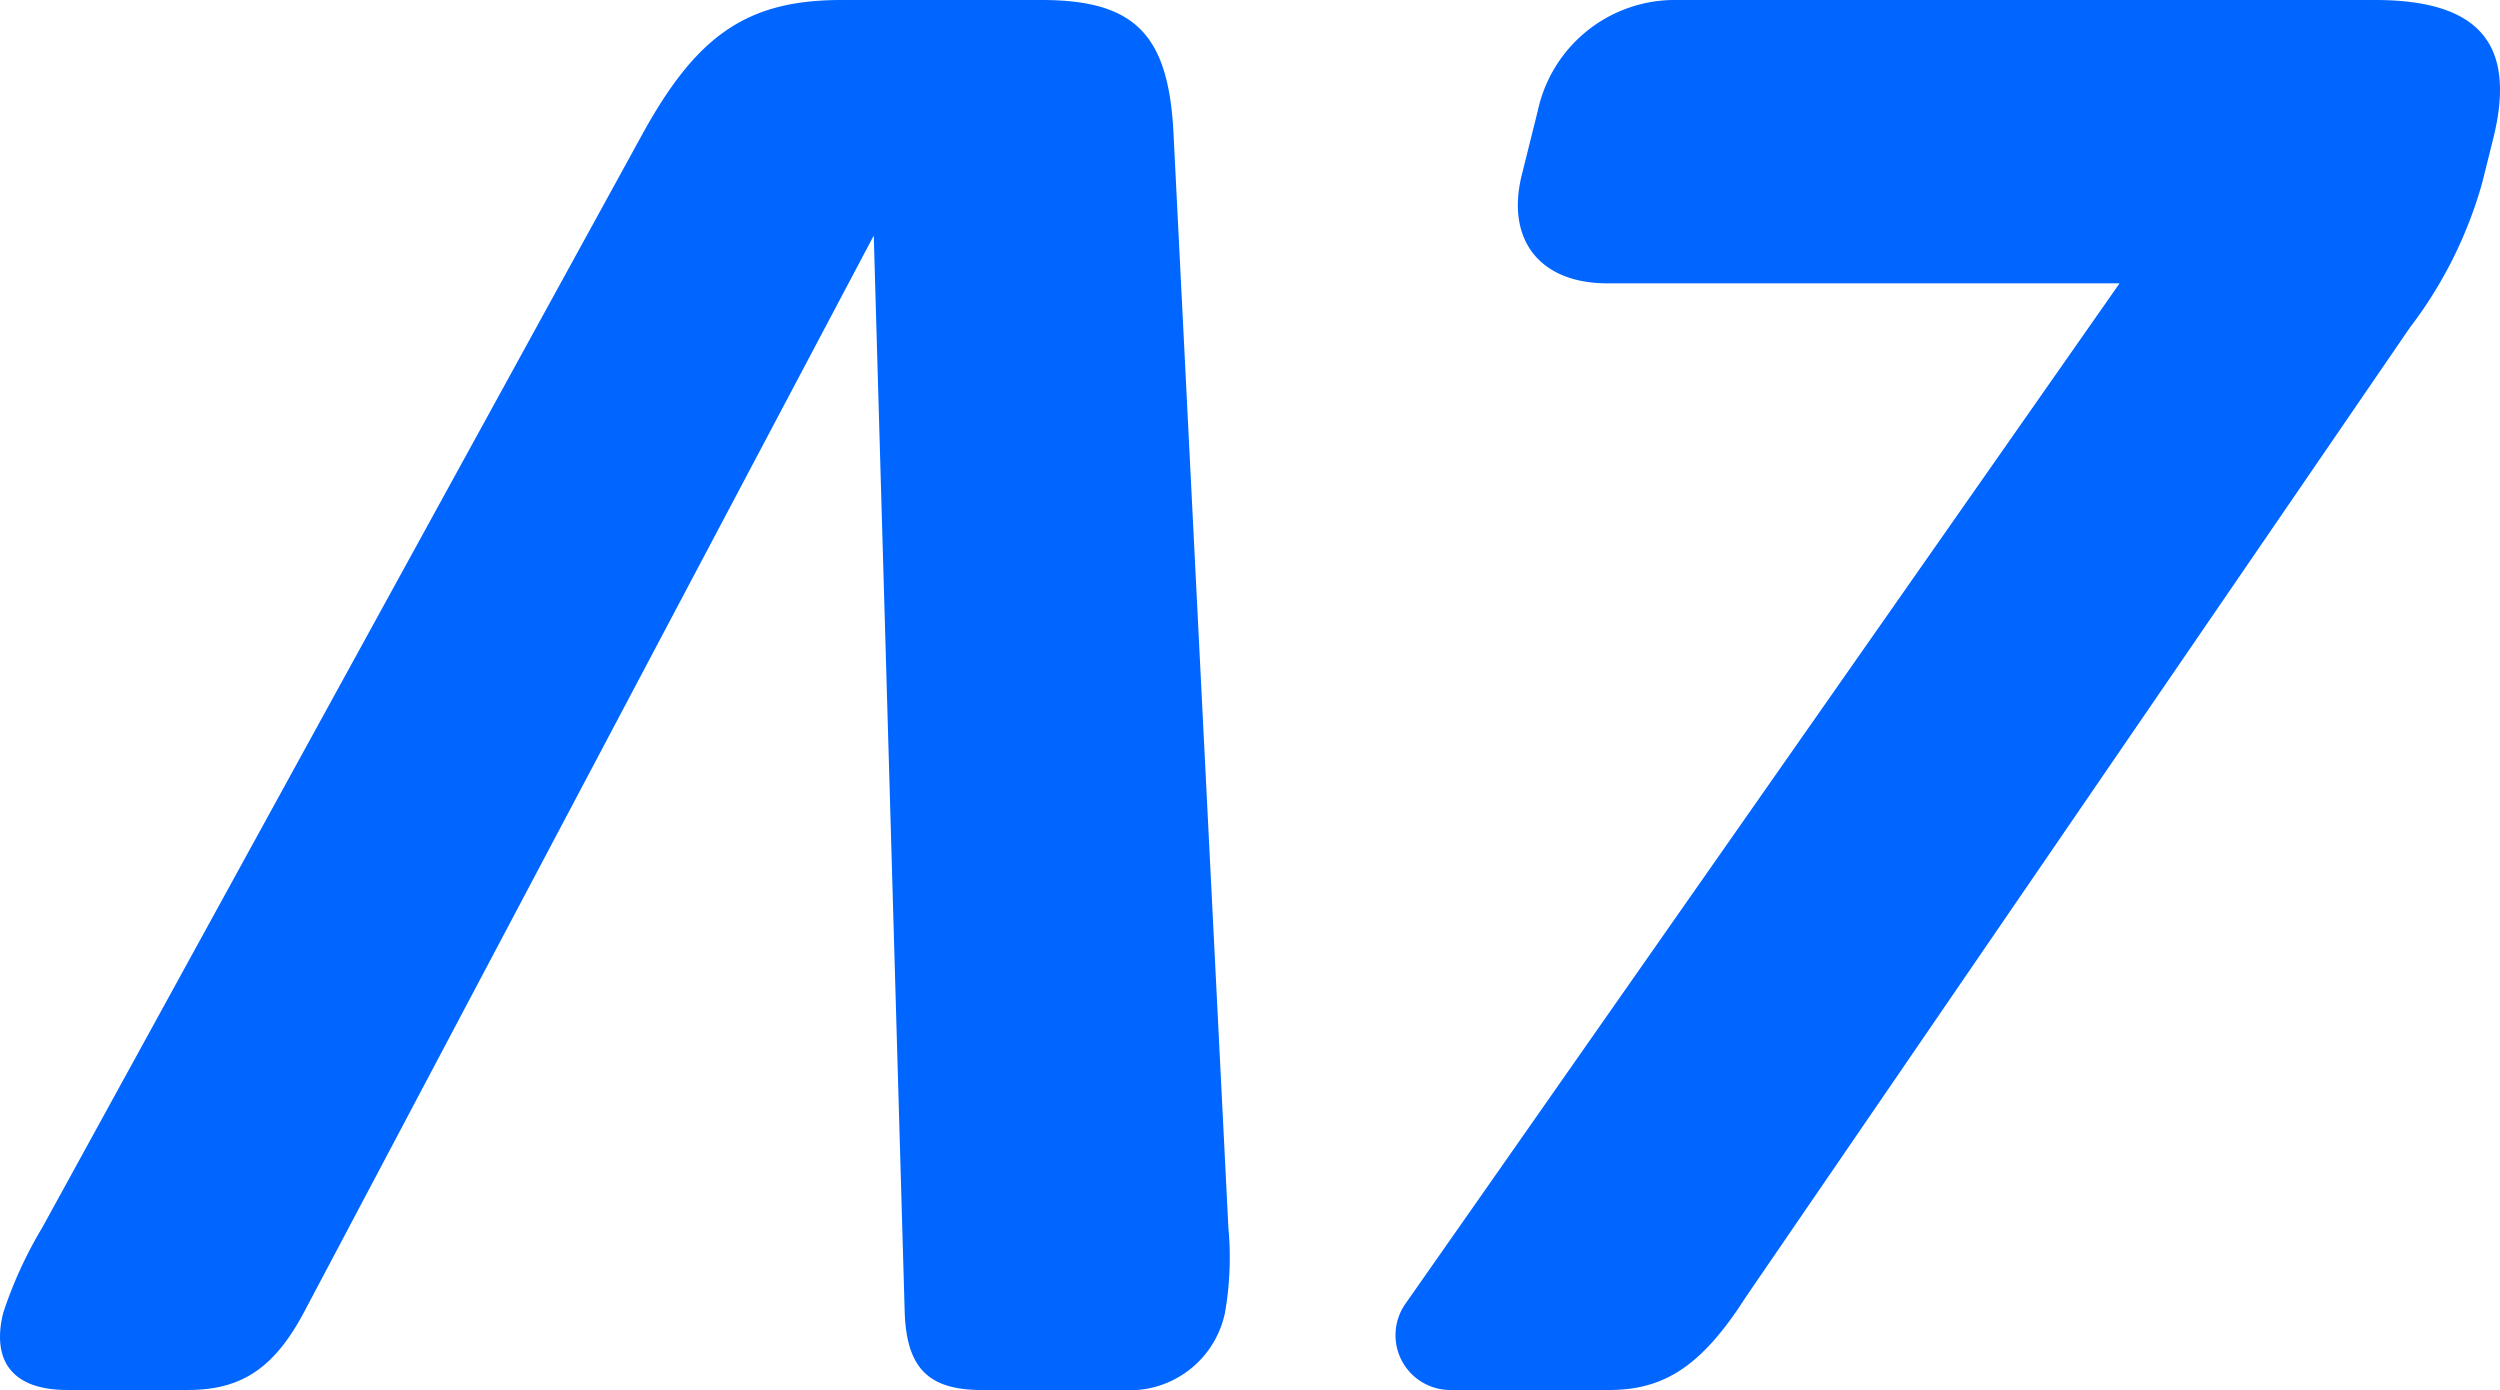 <svg xmlns="http://www.w3.org/2000/svg" width="88" height="48.928" viewBox="0 0 88 48.928">
  <g id="Artwork_6" data-name="Artwork 6" transform="translate(44 24.464)">
    <g id="Group_4385" data-name="Group 4385" transform="translate(-44 -24.464)">
      <path id="Path_1362" data-name="Path 1362" d="M10.727,46.14c-1.062,2.022-2.229,2.787-4.11,2.787H2.365c-1.951,0-2.667-1.045-2.25-2.719a14.812,14.812,0,0,1,1.374-3L22.564,4.81C24.5,1.254,26.273,0,29.618,0h7.04c3.346,0,4.5,1.254,4.655,4.81l1.926,38.4a11.277,11.277,0,0,1-.12,3,3.428,3.428,0,0,1-3.605,2.719H34.565c-1.881,0-2.666-.766-2.721-2.787L30.756,8.293Z" transform="translate(0)" fill="#06f"/>
      <g id="Group_4384" data-name="Group 4384" transform="translate(49.12)">
        <path id="Path_1363" data-name="Path 1363" d="M410.99,46.133c-1.367,1.977-2.605,2.795-4.492,2.795h-5.57a1.929,1.929,0,0,1-1.613-3.024l3.173-4.531,21.973-31.4H406.428c-2.4,0-3.572-1.556-3.008-3.819l.564-2.263A4.937,4.937,0,0,1,408.914,0h24.541c3.677,0,4.987,1.556,4.158,4.88l-.388,1.556a15.089,15.089,0,0,1-2.543,5.092l-23.35,34.088Z" transform="translate(-398.972)" fill="#06f"/>
      </g>
    </g>
  </g>
</svg>
